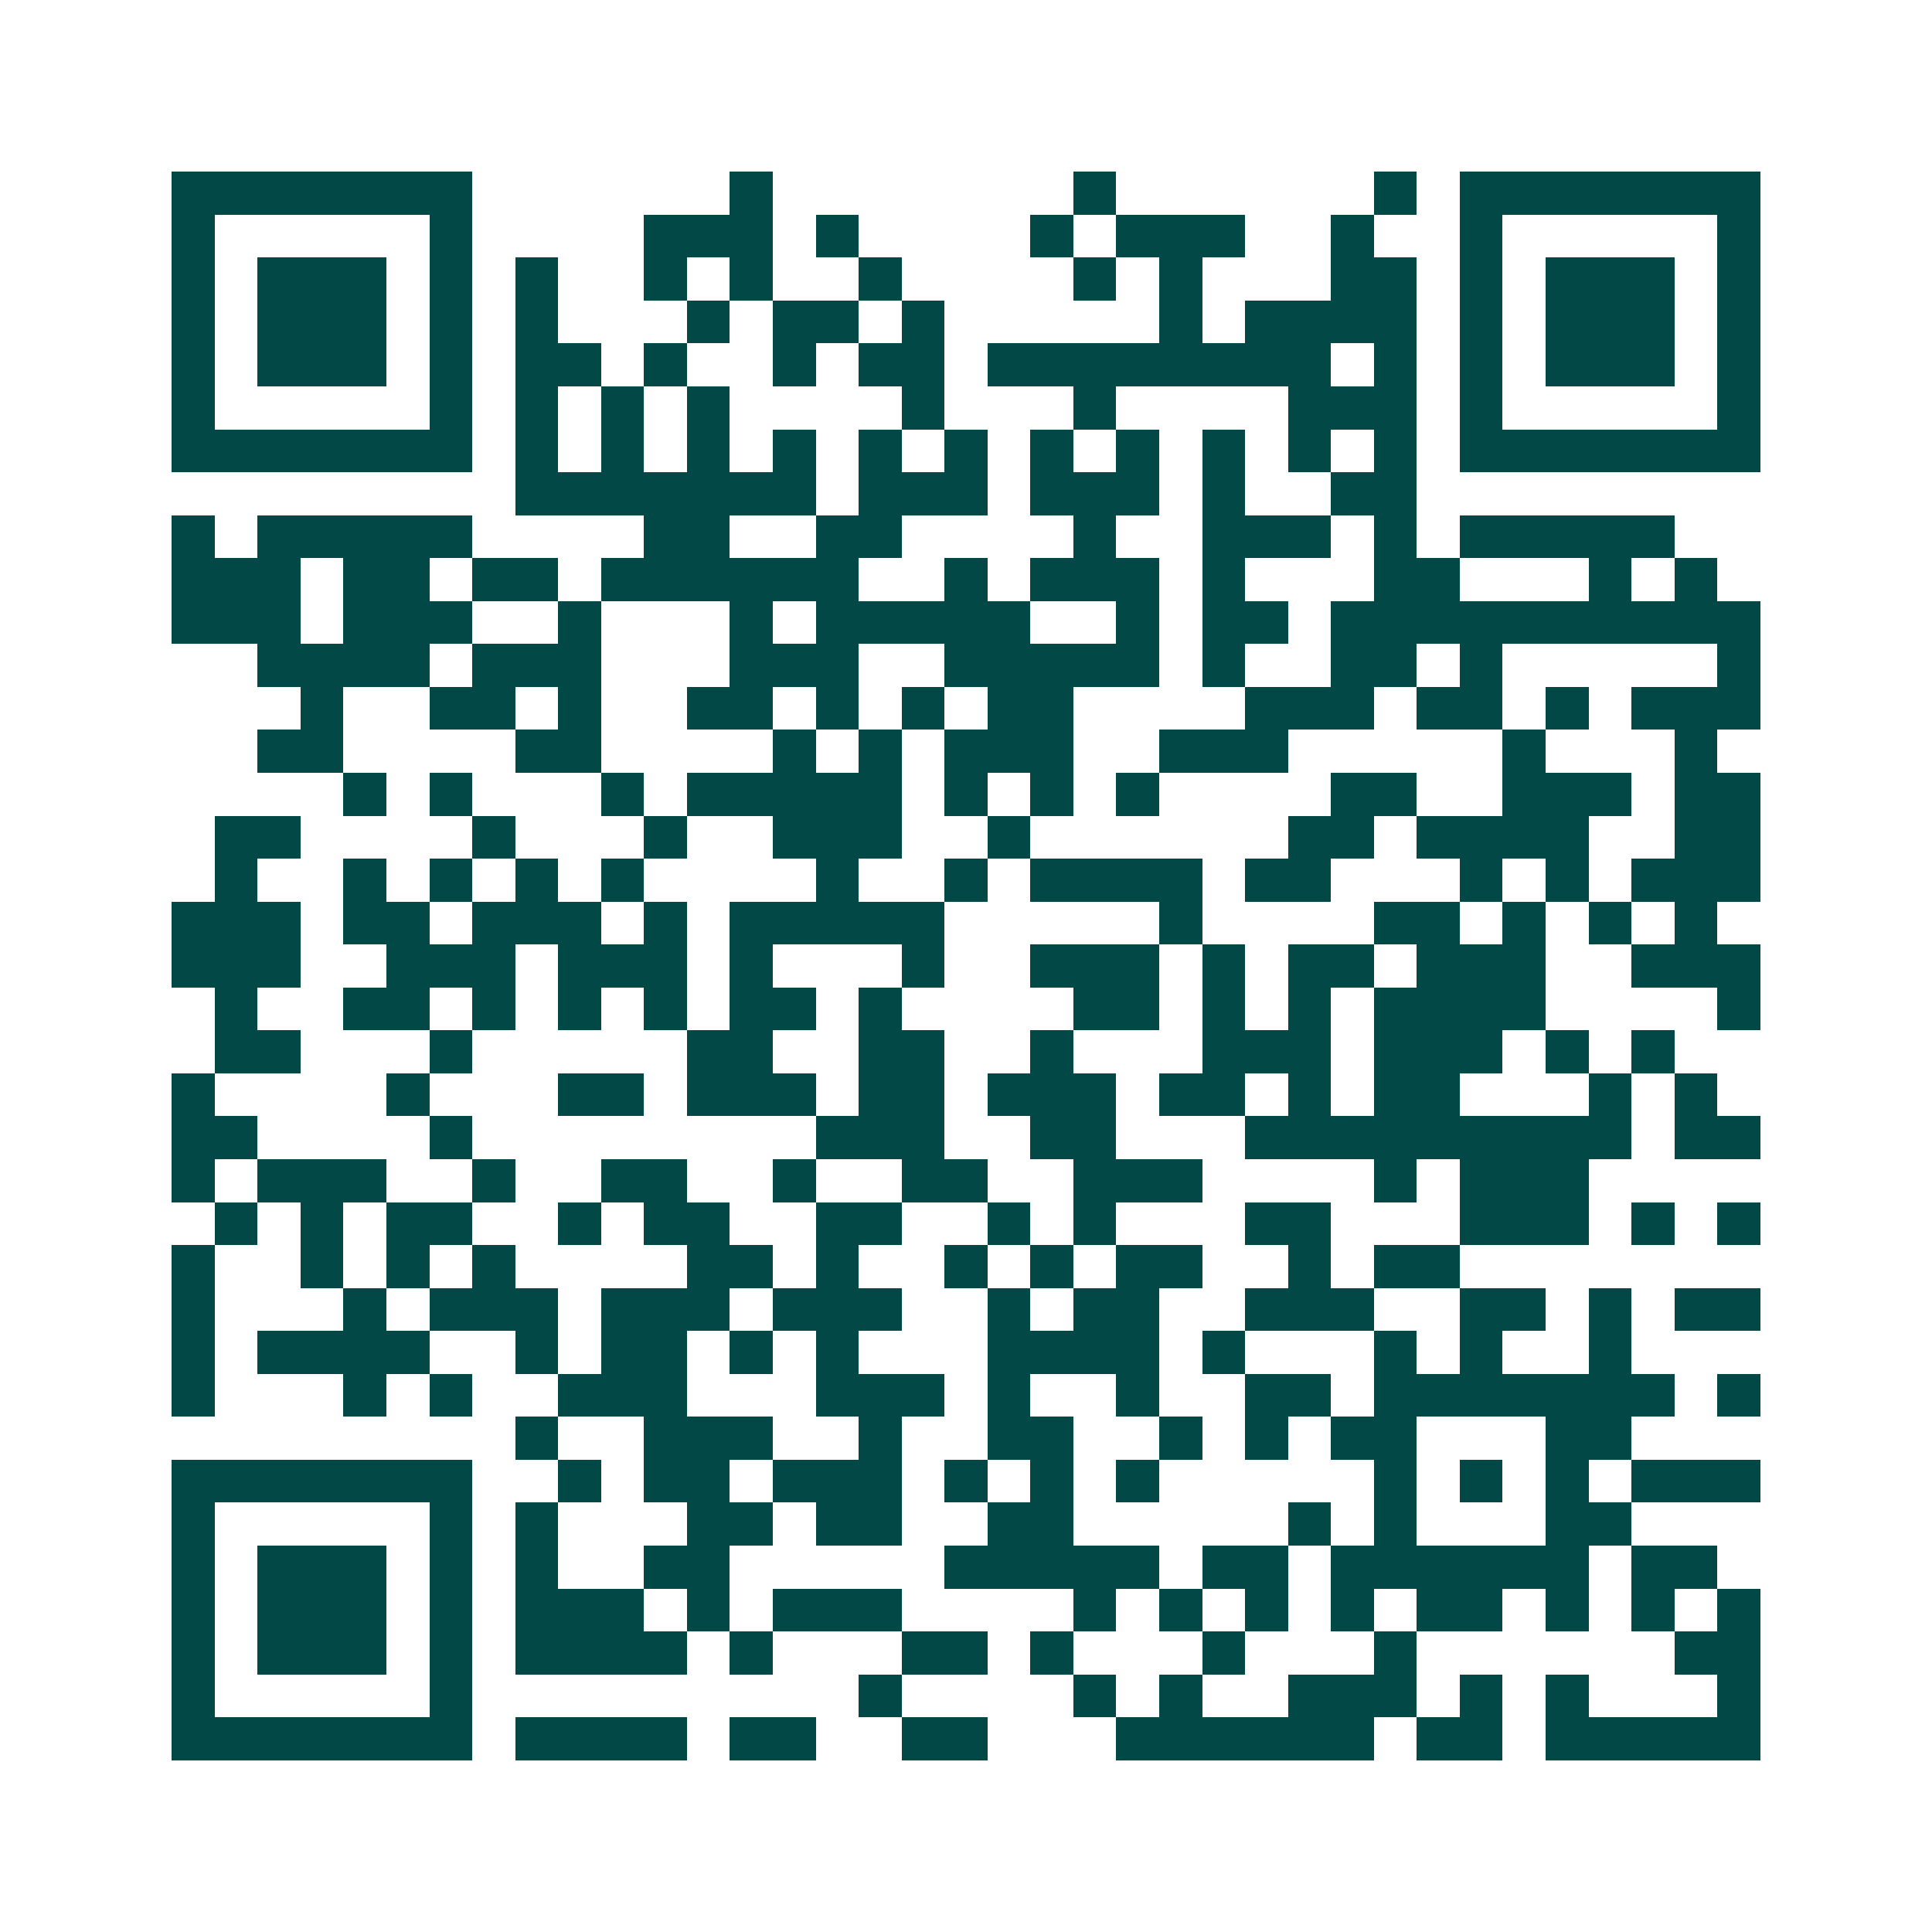 <svg xmlns="http://www.w3.org/2000/svg" width="200" height="200" viewBox="0 0 45 45" shape-rendering="crispEdges"><path fill="#ffffff" d="M0 0h45v45H0z"/><path stroke="#014847" d="M4 4.5h7m6 0h1m7 0h1m6 0h1m1 0h7M4 5.5h1m5 0h1m4 0h3m1 0h1m4 0h1m1 0h3m2 0h1m2 0h1m5 0h1M4 6.5h1m1 0h3m1 0h1m1 0h1m2 0h1m1 0h1m2 0h1m4 0h1m1 0h1m3 0h2m1 0h1m1 0h3m1 0h1M4 7.5h1m1 0h3m1 0h1m1 0h1m3 0h1m1 0h2m1 0h1m5 0h1m1 0h4m1 0h1m1 0h3m1 0h1M4 8.5h1m1 0h3m1 0h1m1 0h2m1 0h1m2 0h1m1 0h2m1 0h8m1 0h1m1 0h1m1 0h3m1 0h1M4 9.5h1m5 0h1m1 0h1m1 0h1m1 0h1m4 0h1m3 0h1m4 0h3m1 0h1m5 0h1M4 10.5h7m1 0h1m1 0h1m1 0h1m1 0h1m1 0h1m1 0h1m1 0h1m1 0h1m1 0h1m1 0h1m1 0h1m1 0h7M12 11.5h7m1 0h3m1 0h3m1 0h1m2 0h2M4 12.5h1m1 0h5m4 0h2m2 0h2m4 0h1m2 0h3m1 0h1m1 0h5M4 13.5h3m1 0h2m1 0h2m1 0h6m2 0h1m1 0h3m1 0h1m3 0h2m3 0h1m1 0h1M4 14.5h3m1 0h3m2 0h1m3 0h1m1 0h5m2 0h1m1 0h2m1 0h10M6 15.5h4m1 0h3m3 0h3m2 0h5m1 0h1m2 0h2m1 0h1m5 0h1M7 16.5h1m2 0h2m1 0h1m2 0h2m1 0h1m1 0h1m1 0h2m4 0h3m1 0h2m1 0h1m1 0h3M6 17.5h2m4 0h2m4 0h1m1 0h1m1 0h3m2 0h3m5 0h1m3 0h1M8 18.5h1m1 0h1m3 0h1m1 0h5m1 0h1m1 0h1m1 0h1m4 0h2m2 0h3m1 0h2M5 19.5h2m4 0h1m3 0h1m2 0h3m2 0h1m6 0h2m1 0h4m2 0h2M5 20.5h1m2 0h1m1 0h1m1 0h1m1 0h1m4 0h1m2 0h1m1 0h4m1 0h2m3 0h1m1 0h1m1 0h3M4 21.5h3m1 0h2m1 0h3m1 0h1m1 0h5m5 0h1m4 0h2m1 0h1m1 0h1m1 0h1M4 22.5h3m2 0h3m1 0h3m1 0h1m3 0h1m2 0h3m1 0h1m1 0h2m1 0h3m2 0h3M5 23.5h1m2 0h2m1 0h1m1 0h1m1 0h1m1 0h2m1 0h1m4 0h2m1 0h1m1 0h1m1 0h4m4 0h1M5 24.5h2m3 0h1m5 0h2m2 0h2m2 0h1m3 0h3m1 0h3m1 0h1m1 0h1M4 25.5h1m4 0h1m3 0h2m1 0h3m1 0h2m1 0h3m1 0h2m1 0h1m1 0h2m3 0h1m1 0h1M4 26.5h2m4 0h1m8 0h3m2 0h2m3 0h9m1 0h2M4 27.5h1m1 0h3m2 0h1m2 0h2m2 0h1m2 0h2m2 0h3m4 0h1m1 0h3M5 28.5h1m1 0h1m1 0h2m2 0h1m1 0h2m2 0h2m2 0h1m1 0h1m3 0h2m3 0h3m1 0h1m1 0h1M4 29.5h1m2 0h1m1 0h1m1 0h1m4 0h2m1 0h1m2 0h1m1 0h1m1 0h2m2 0h1m1 0h2M4 30.5h1m3 0h1m1 0h3m1 0h3m1 0h3m2 0h1m1 0h2m2 0h3m2 0h2m1 0h1m1 0h2M4 31.5h1m1 0h4m2 0h1m1 0h2m1 0h1m1 0h1m3 0h4m1 0h1m3 0h1m1 0h1m2 0h1M4 32.5h1m3 0h1m1 0h1m2 0h3m3 0h3m1 0h1m2 0h1m2 0h2m1 0h7m1 0h1M12 33.5h1m2 0h3m2 0h1m2 0h2m2 0h1m1 0h1m1 0h2m3 0h2M4 34.5h7m2 0h1m1 0h2m1 0h3m1 0h1m1 0h1m1 0h1m5 0h1m1 0h1m1 0h1m1 0h3M4 35.5h1m5 0h1m1 0h1m3 0h2m1 0h2m2 0h2m5 0h1m1 0h1m3 0h2M4 36.5h1m1 0h3m1 0h1m1 0h1m2 0h2m5 0h5m1 0h2m1 0h6m1 0h2M4 37.5h1m1 0h3m1 0h1m1 0h3m1 0h1m1 0h3m4 0h1m1 0h1m1 0h1m1 0h1m1 0h2m1 0h1m1 0h1m1 0h1M4 38.5h1m1 0h3m1 0h1m1 0h4m1 0h1m3 0h2m1 0h1m3 0h1m3 0h1m6 0h2M4 39.5h1m5 0h1m9 0h1m4 0h1m1 0h1m2 0h3m1 0h1m1 0h1m3 0h1M4 40.5h7m1 0h4m1 0h2m2 0h2m3 0h6m1 0h2m1 0h5"/></svg>
